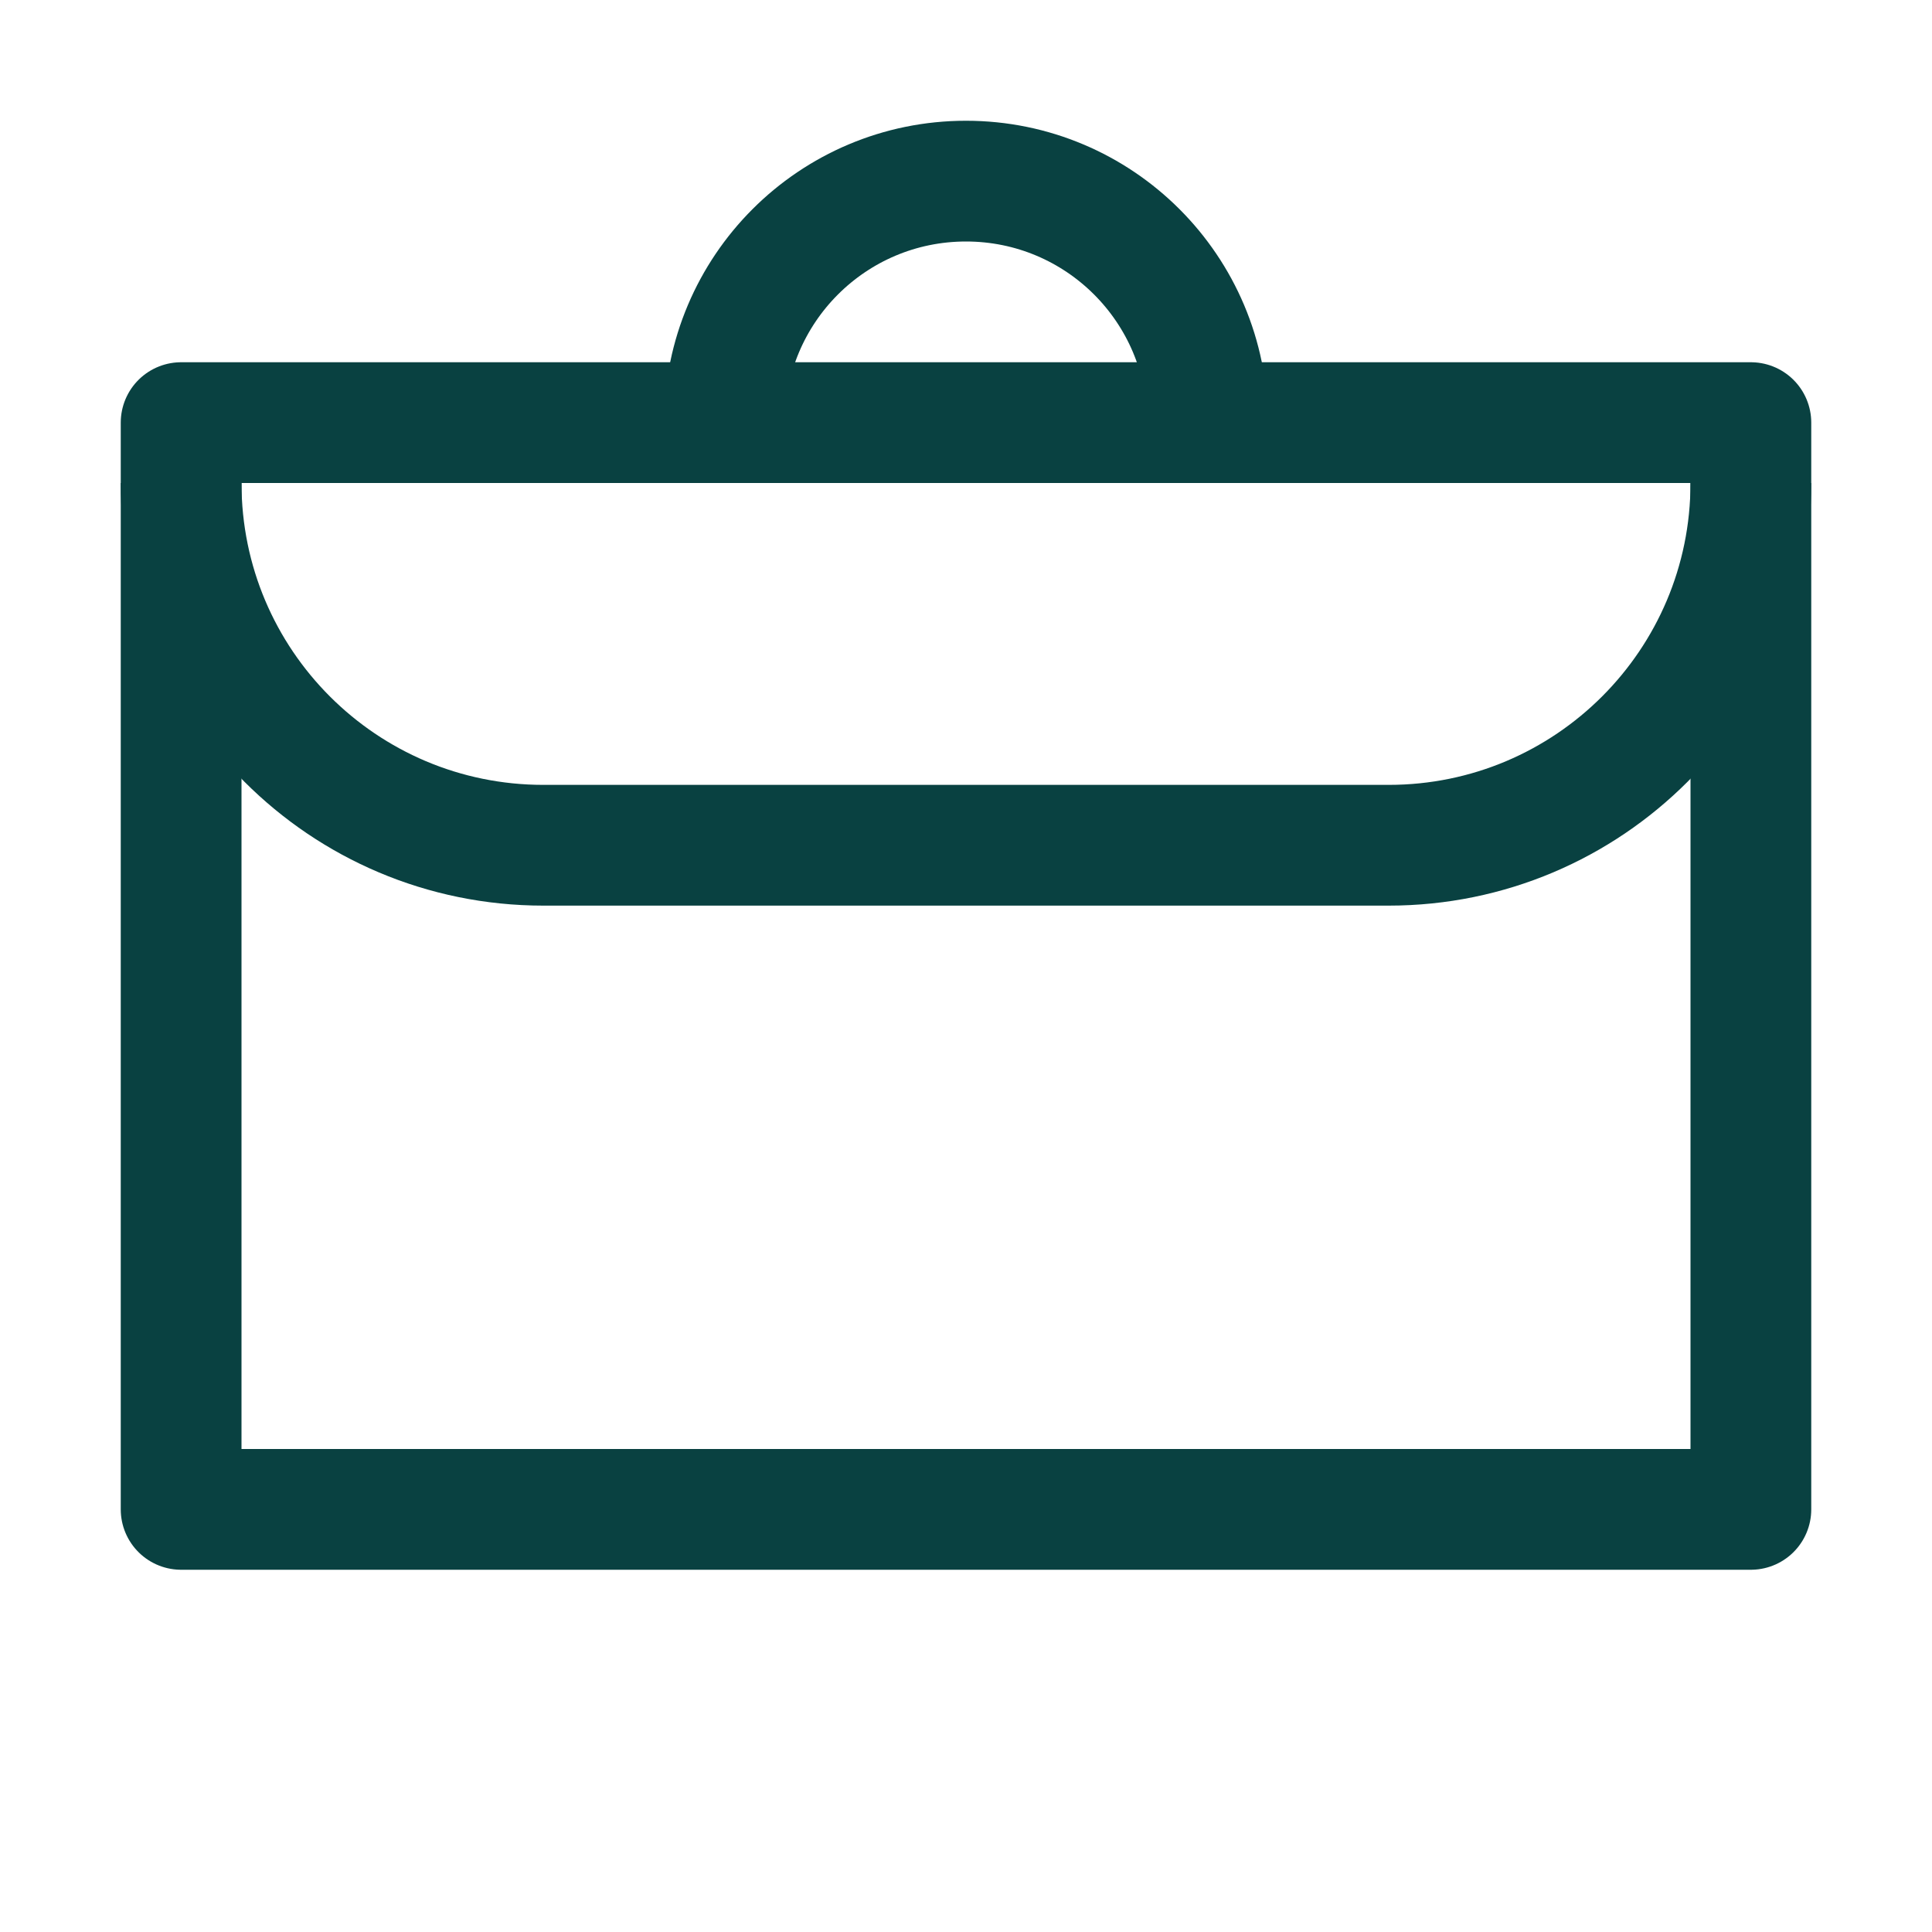 <?xml version="1.0" encoding="utf-8"?>
<svg fill="none" height="16" viewBox="0 0 16 16" width="16" xmlns="http://www.w3.org/2000/svg">
<rect height="9" stroke="#094141" stroke-linecap="round" stroke-linejoin="round" width="13" x="1.5" y="3.5"/>
<path d="M1.5 4V4C1.5 5.657 2.843 7 4.5 7H11.5C13.157 7 14.5 5.657 14.5 4V4" stroke="#094141"/>
<path d="M6 4V3.5C6 2.395 6.895 1.5 8 1.5V1.5C9.105 1.5 10 2.395 10 3.5V4" stroke="#094141"/>
</svg>